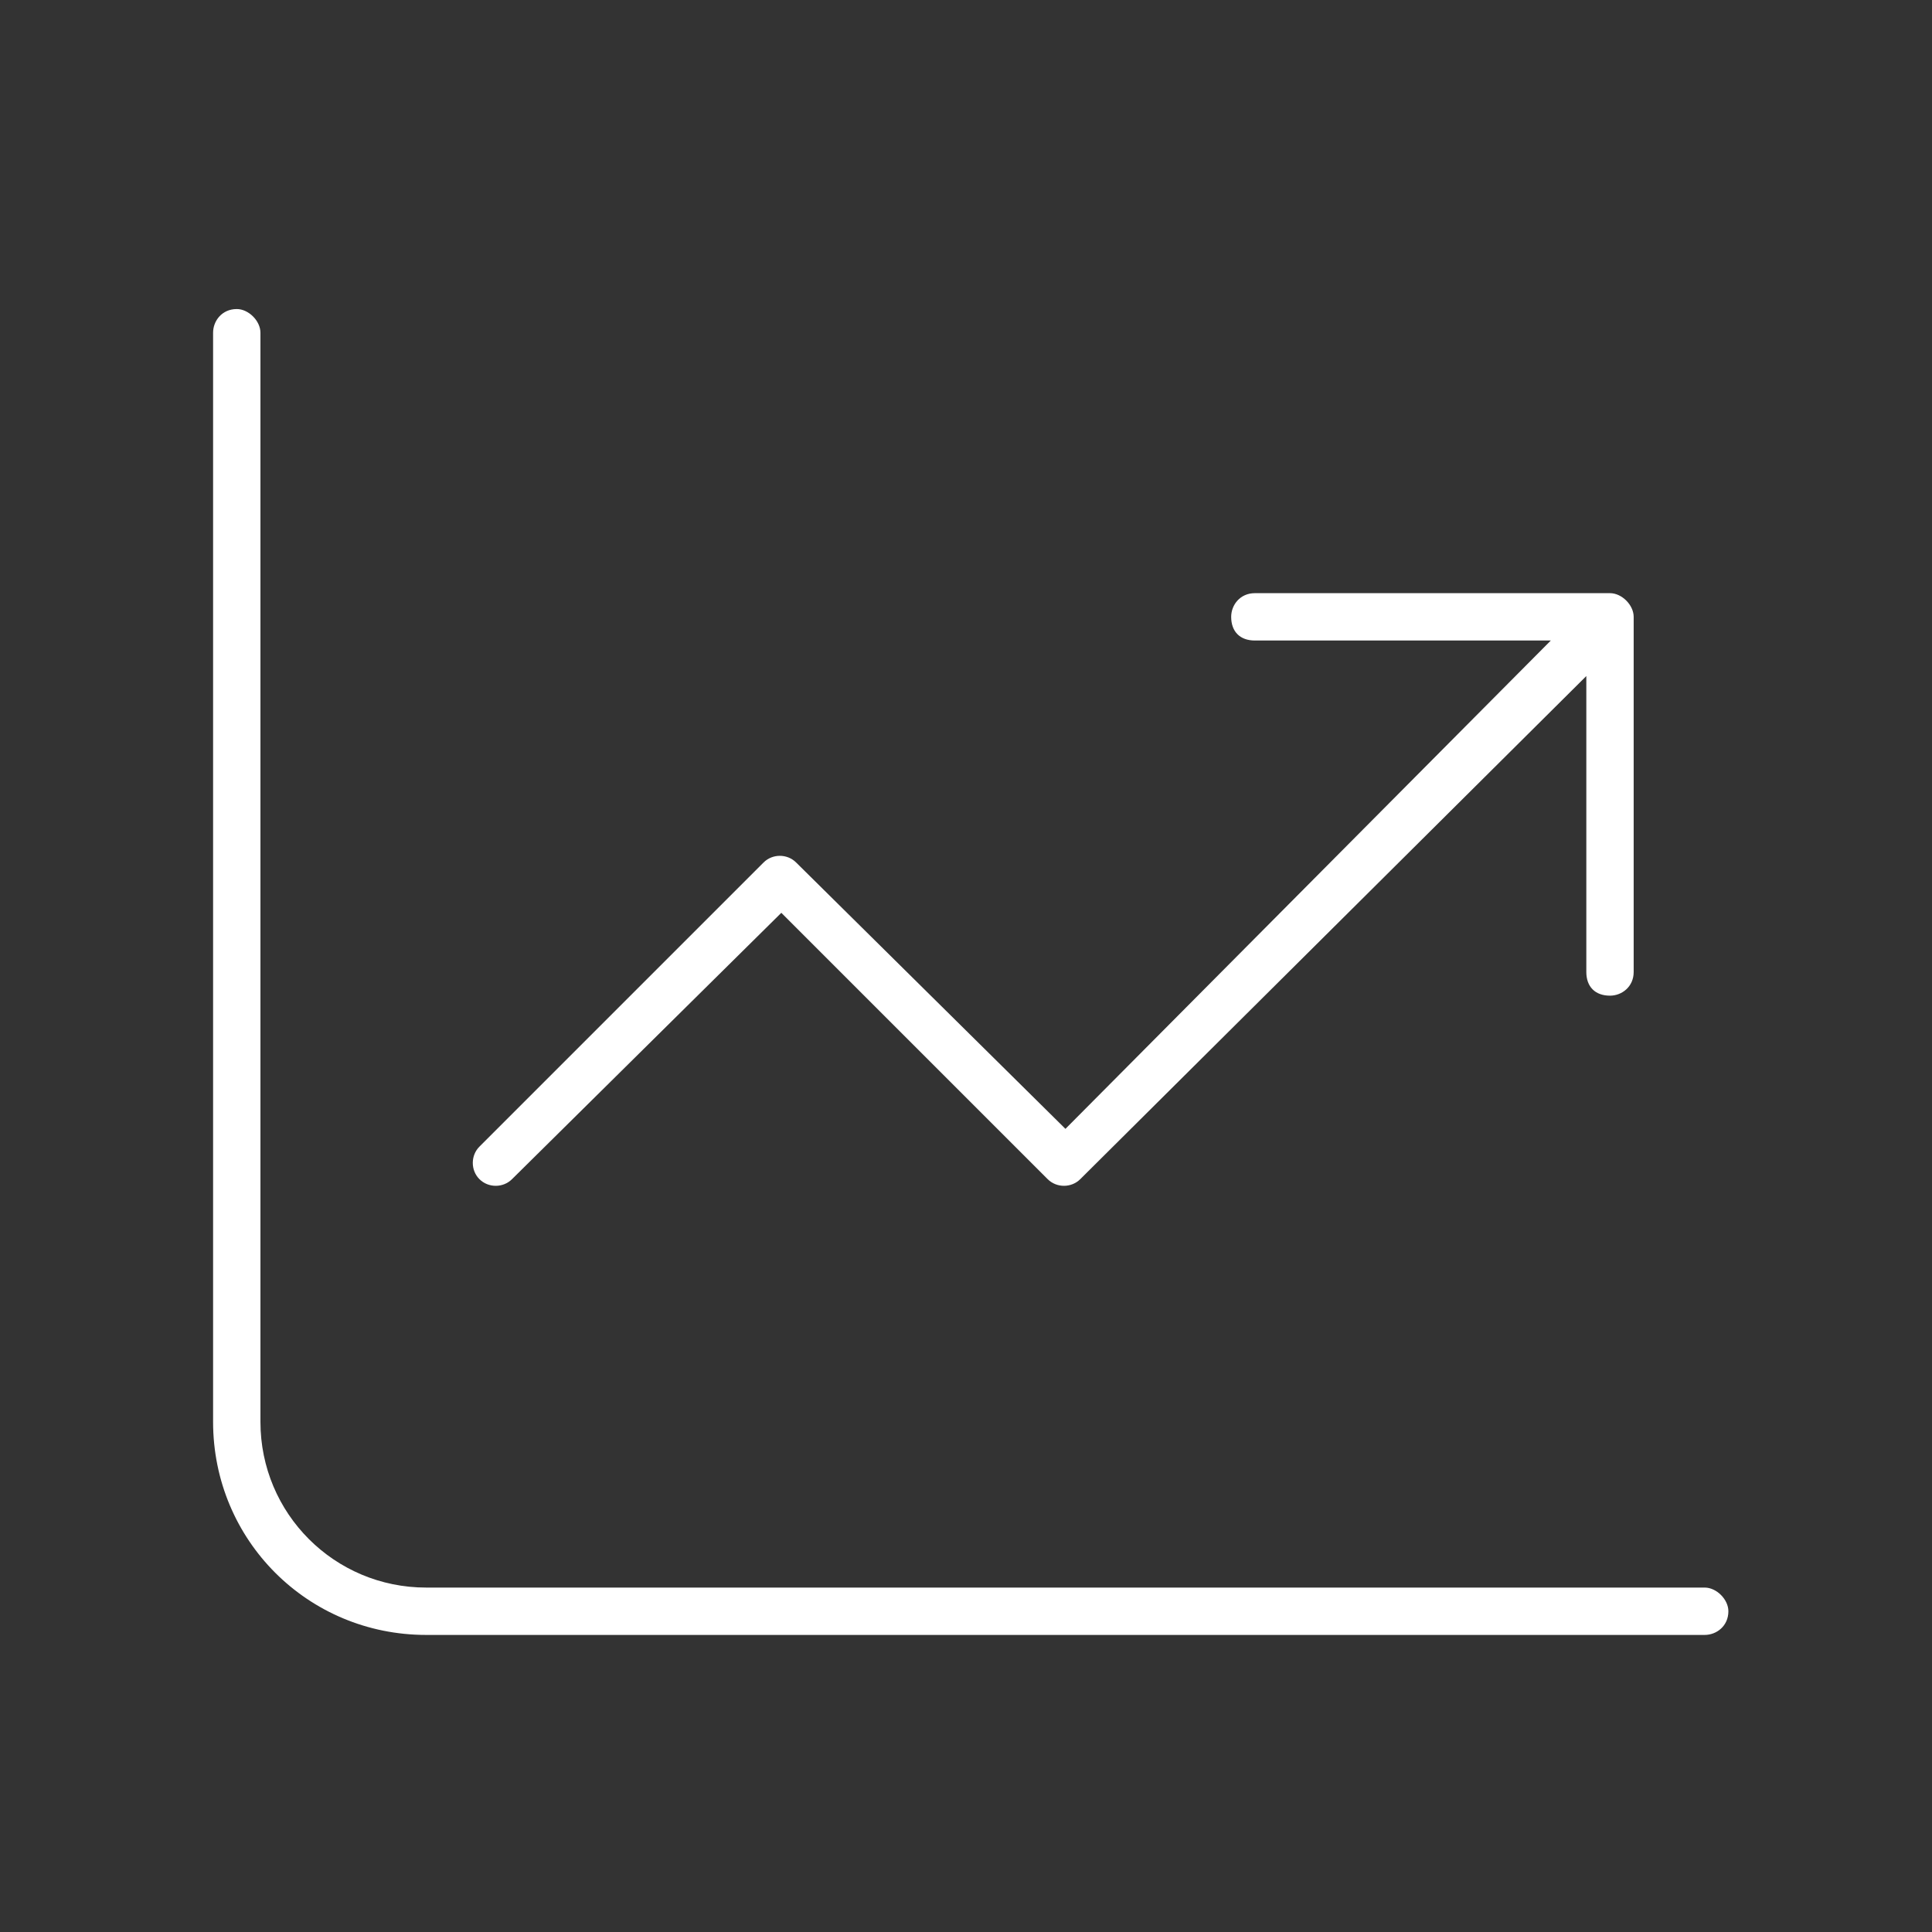 <svg width="51" height="51" viewBox="0 0 51 51" fill="none" xmlns="http://www.w3.org/2000/svg">
<rect x="0" y="0" width="51" height="51" fill="#333333" stroke="none"/>
<path d="M6.875 37.533C6.875 39.955 8.828 41.908 11.25 41.908H45C45.312 41.908 45.625 42.221 45.625 42.533C45.625 42.924 45.312 43.158 45 43.158H11.25C8.125 43.158 5.625 40.658 5.625 37.533V8.783C5.625 8.471 5.859 8.158 6.25 8.158C6.562 8.158 6.875 8.471 6.875 8.783V37.533ZM42.5 15.658C42.812 15.658 43.125 15.971 43.125 16.283V25.658C43.125 26.049 42.812 26.283 42.5 26.283C42.109 26.283 41.875 26.049 41.875 25.658V17.846L28.516 31.127C28.281 31.361 27.891 31.361 27.656 31.127L20.625 24.096L13.516 31.127C13.281 31.361 12.891 31.361 12.656 31.127C12.422 30.893 12.422 30.502 12.656 30.268L20.156 22.768C20.391 22.533 20.781 22.533 21.016 22.768L28.125 29.799L40.938 16.908H33.125C32.734 16.908 32.5 16.674 32.5 16.283C32.5 15.971 32.734 15.658 33.125 15.658H42.5Z" fill="white"/>
</svg>
